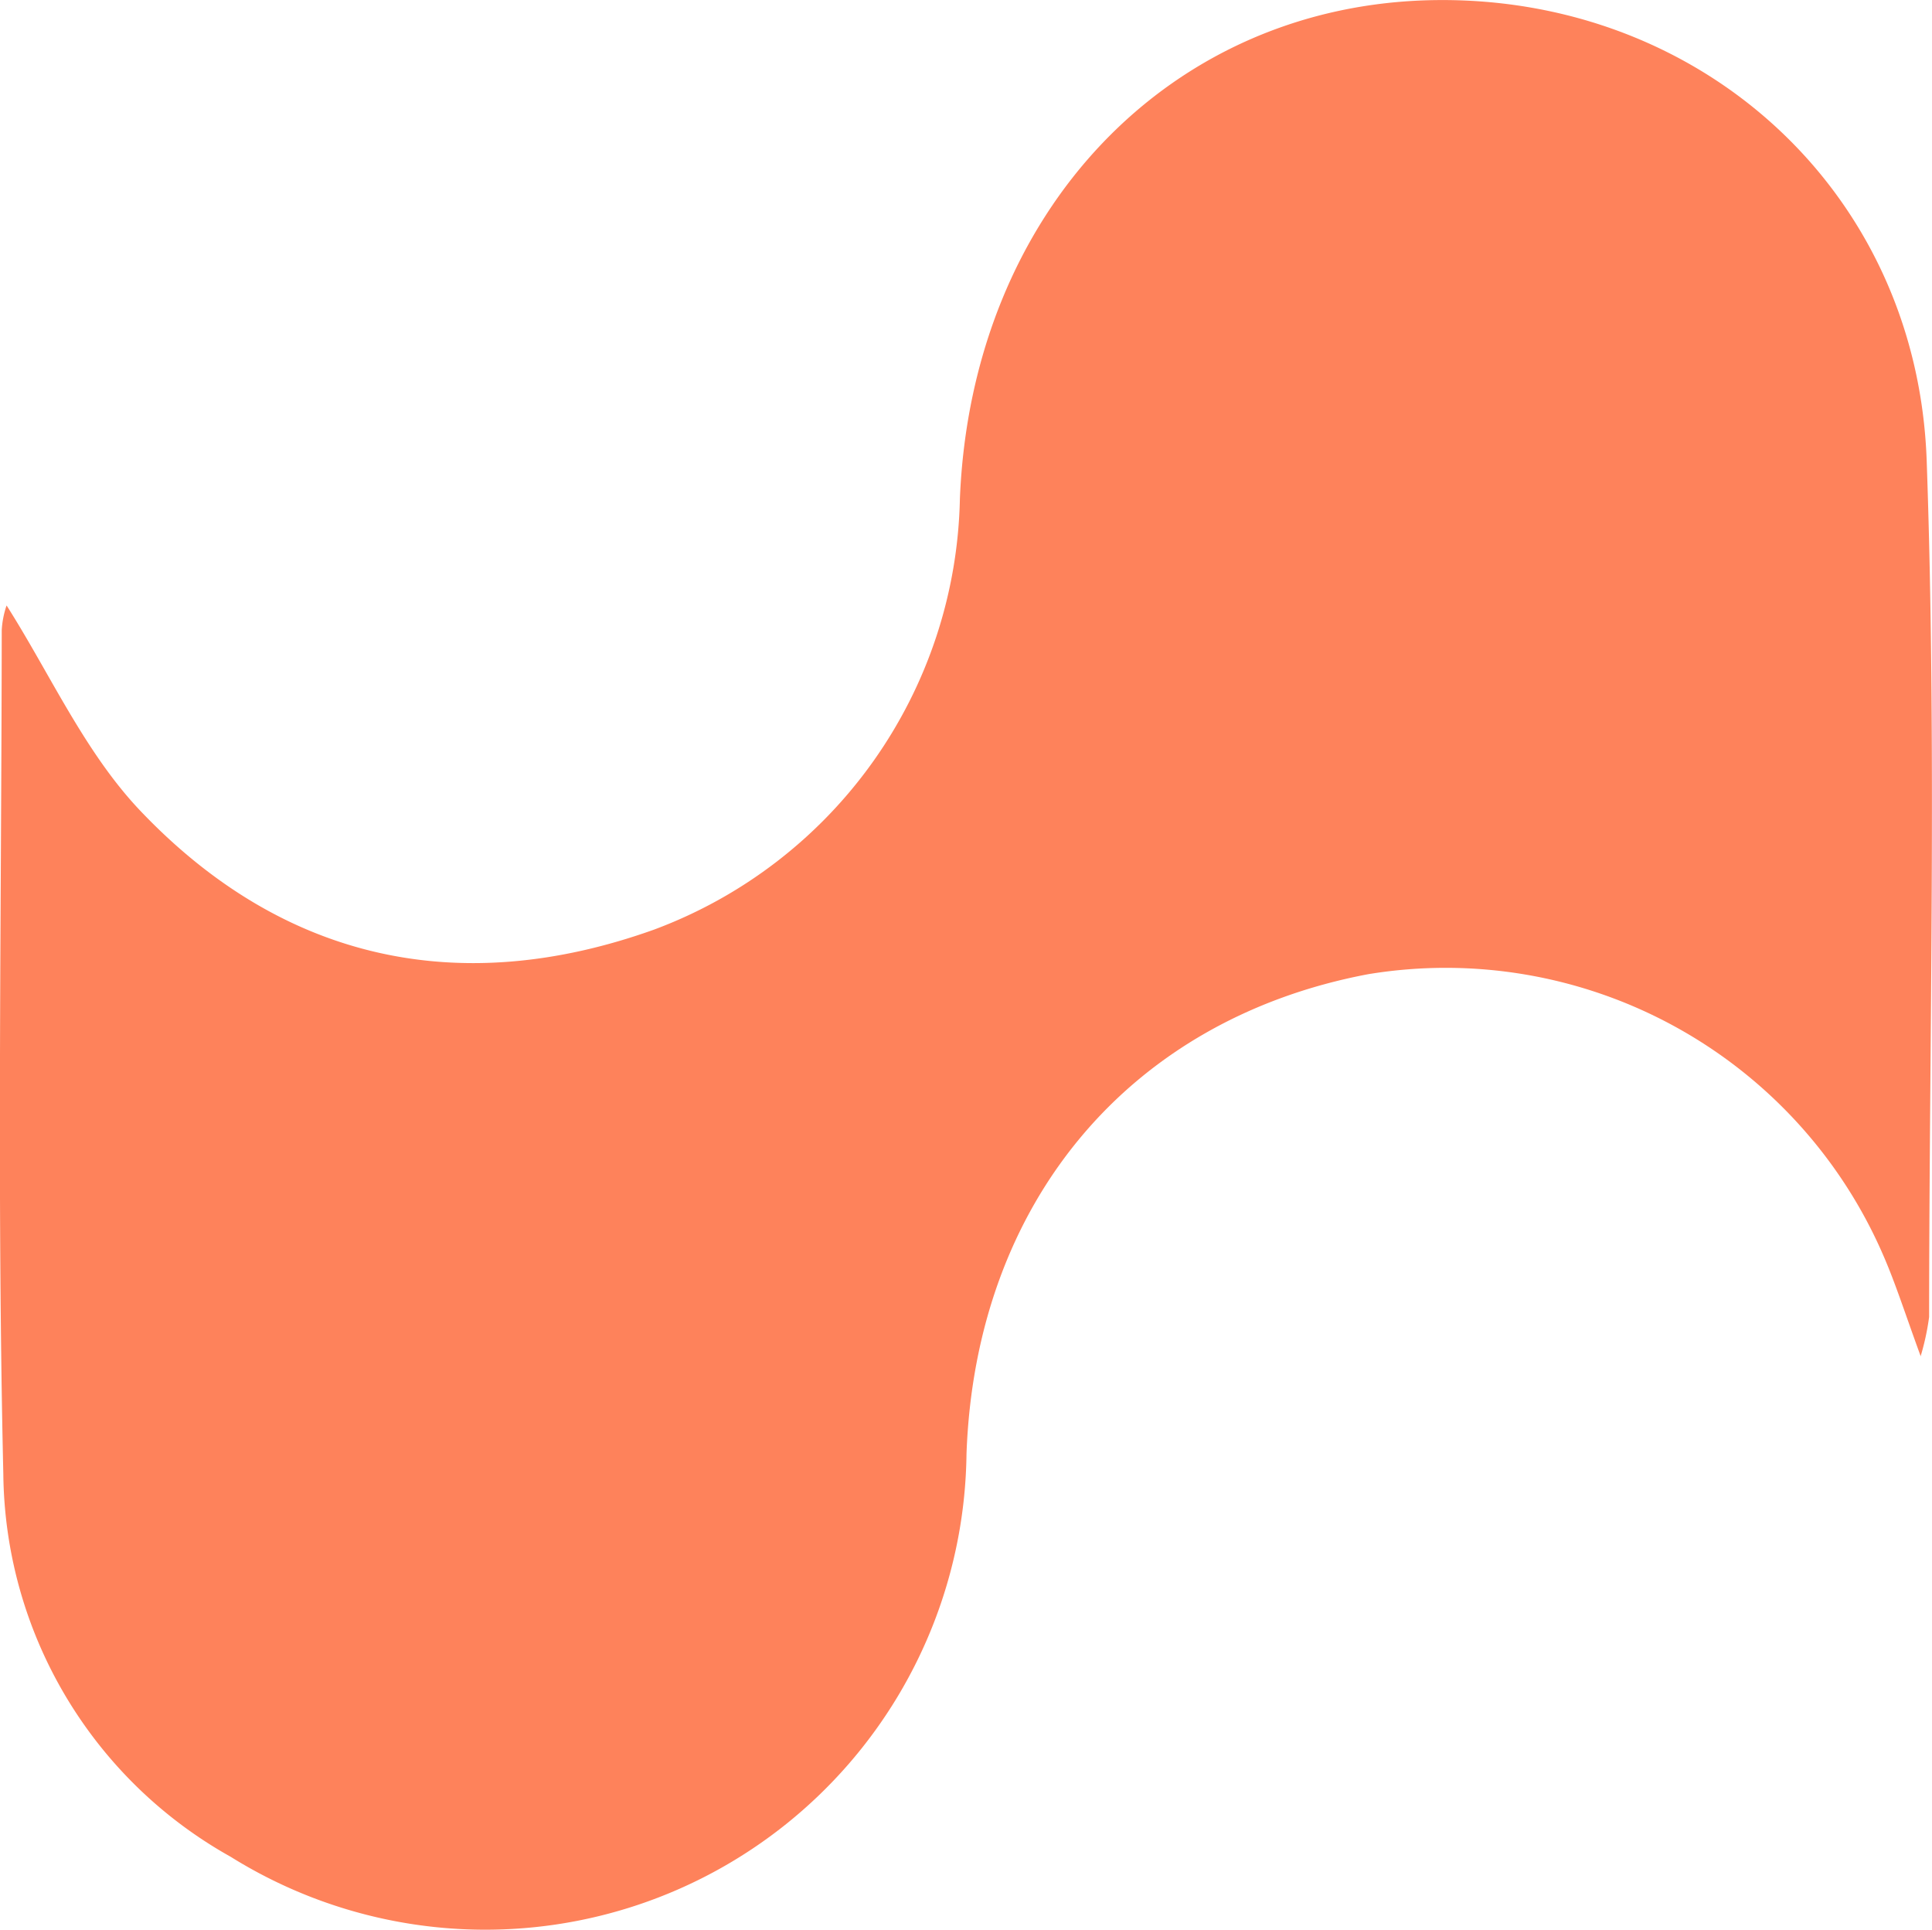 <svg xmlns="http://www.w3.org/2000/svg" width="74.308" height="74.216" viewBox="0 0 74.308 74.216">
  <path id="Path_23143" data-name="Path 23143" d="M418.207,229.9c-.6-1.64-.963-2.789-1.441-3.887A18.337,18.337,0,0,0,396.954,215.2c-9.2,1.737-15.11,8.8-15.45,18.46a18.508,18.508,0,0,1-28.3,15.481,17.057,17.057,0,0,1-8.745-14.707c-.247-10.817-.073-21.644-.061-32.467a3.538,3.538,0,0,1,.186-.947c1.671,2.624,3.011,5.662,5.164,7.917,5.476,5.741,12.259,7.225,19.741,4.548a18.065,18.065,0,0,0,11.761-16.562c.445-11.038,8.075-19.045,18.285-19.182s18.534,7.341,18.9,17.715c.386,10.964.1,21.952.093,32.928a9.721,9.721,0,0,1-.331,1.524" transform="translate(-344.331 -177.737)" fill="#fe825b"/>
</svg>
